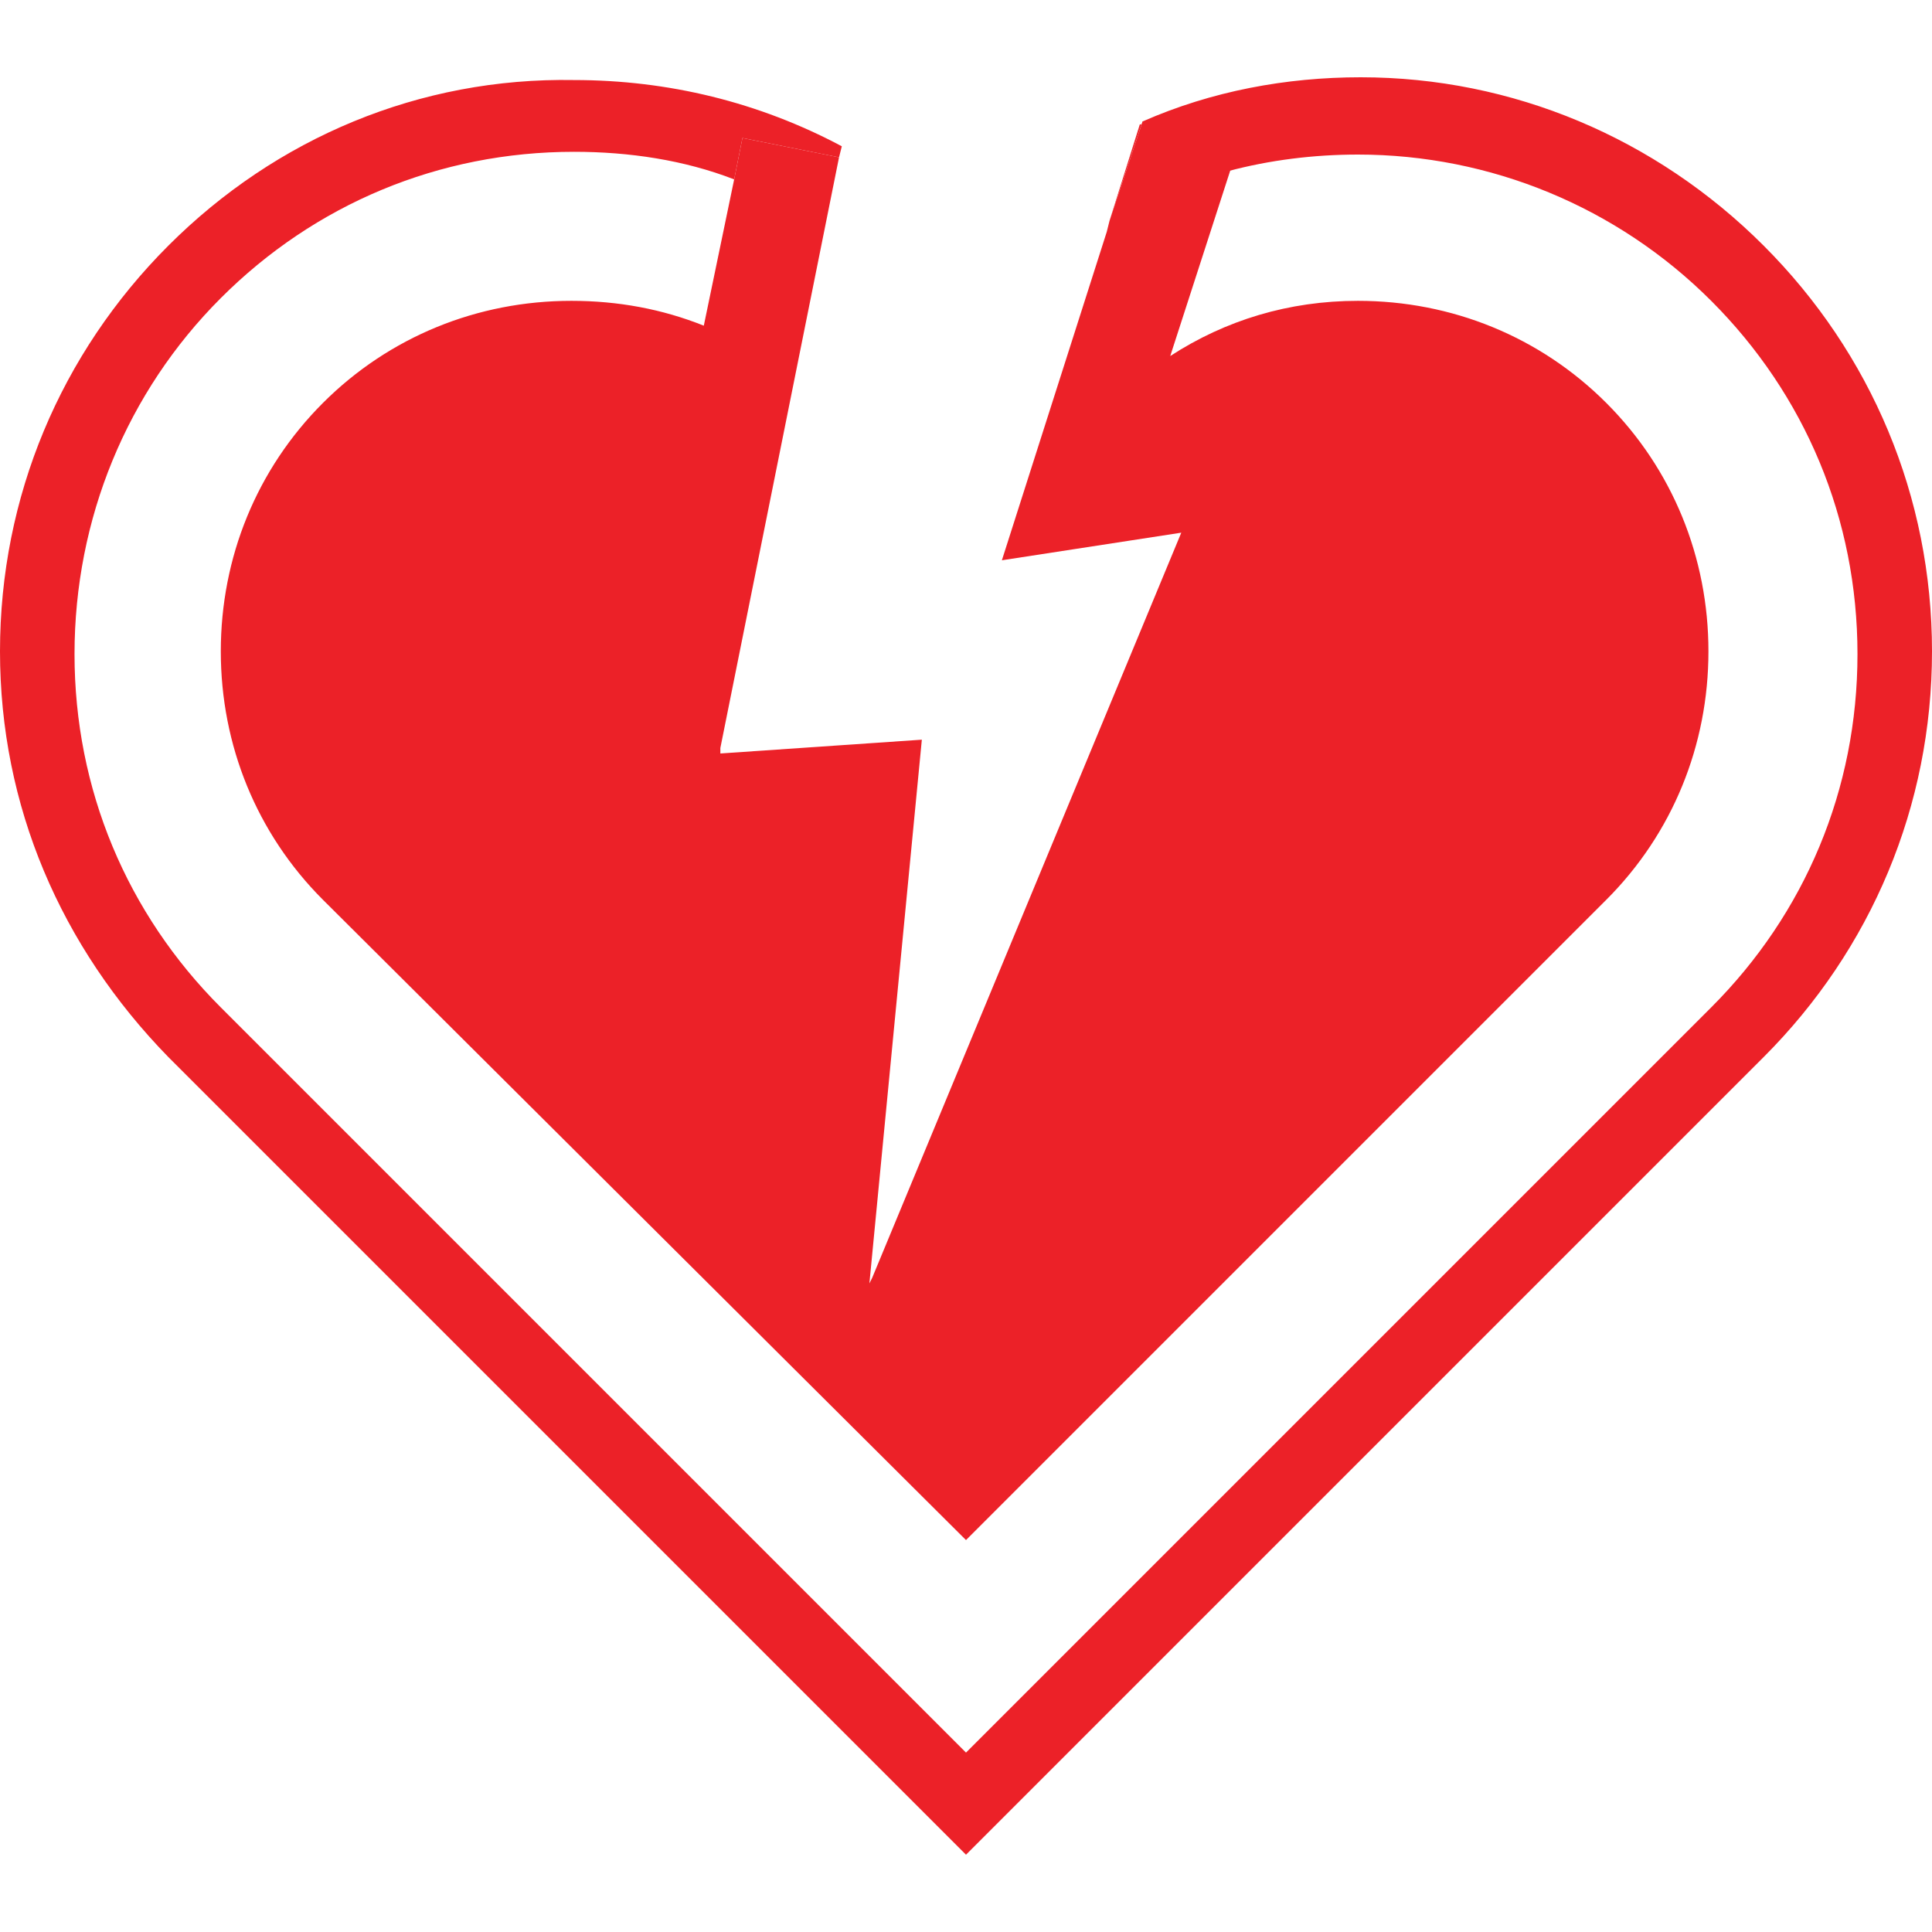 <?xml version="1.0" encoding="utf-8"?>
<!-- Generator: Adobe Illustrator 19.1.0, SVG Export Plug-In . SVG Version: 6.00 Build 0)  -->
<svg version="1.1" baseProfile="tiny" id="Layer_1" xmlns="http://www.w3.org/2000/svg" xmlns:xlink="http://www.w3.org/1999/xlink"
	 x="0px" y="0px" width="70px" height="70px" viewBox="15 -15 70 70" xml:space="preserve">
<g>
	<path fill="#EC2128" d="M55.2-7l-0.1,0.4 M78.9-6.1c-3.9-3.9-9.1-6.1-14.6-6.1c-2.7,0-5.4,0.5-7.9,1.6L55.2-7l1.1-3.5l3.4,1.1
		l-0.2,0.6c1.5-0.4,3.1-0.6,4.7-0.6c4.8,0,9.4,1.9,12.8,5.3s5.3,7.9,5.3,12.8s-1.9,9.4-5.3,12.8l-27,27l-27-27
		c-3.4-3.4-5.3-7.9-5.3-12.8S19.6-0.8,23-4.2s7.9-5.3,12.8-5.3c2,0,4,0.3,5.8,1l0.3-1.5l3.5,0.7l0.1-0.4c-3-1.6-6.3-2.4-9.7-2.4
		c-5.6-0.1-10.8,2.1-14.7,6S15,3,15,8.6s2.2,10.7,6.1,14.7L50,52.2l28.9-28.9c3.9-3.9,6.1-9.1,6.1-14.7S82.8-2.2,78.9-6.1z"/>
	<path fill="#EC2128" d="M51.3,5.3l6.5-1l-11.2,27l-0.1,0.2l1.9-19.7l-7.3,0.5v-0.2l4.3-21.4L41.9-10l-0.3,1.5l-1.1,5.3
		c-1.5-0.6-3.1-0.9-4.8-0.9c-3.4,0-6.6,1.3-9,3.7S23,5.2,23,8.6s1.3,6.6,3.7,9L50,40.8l23.2-23.2c2.4-2.4,3.7-5.6,3.7-9
		s-1.3-6.6-3.7-9c-2.4-2.4-5.6-3.7-9-3.7c-2.5,0-4.8,0.7-6.8,2l2.2-6.8l0.2-0.6l-3.4-1.1L55.2-7l-0.1,0.4
		C55.1-6.6,51.3,5.3,51.3,5.3z"/>
</g>
</svg>
